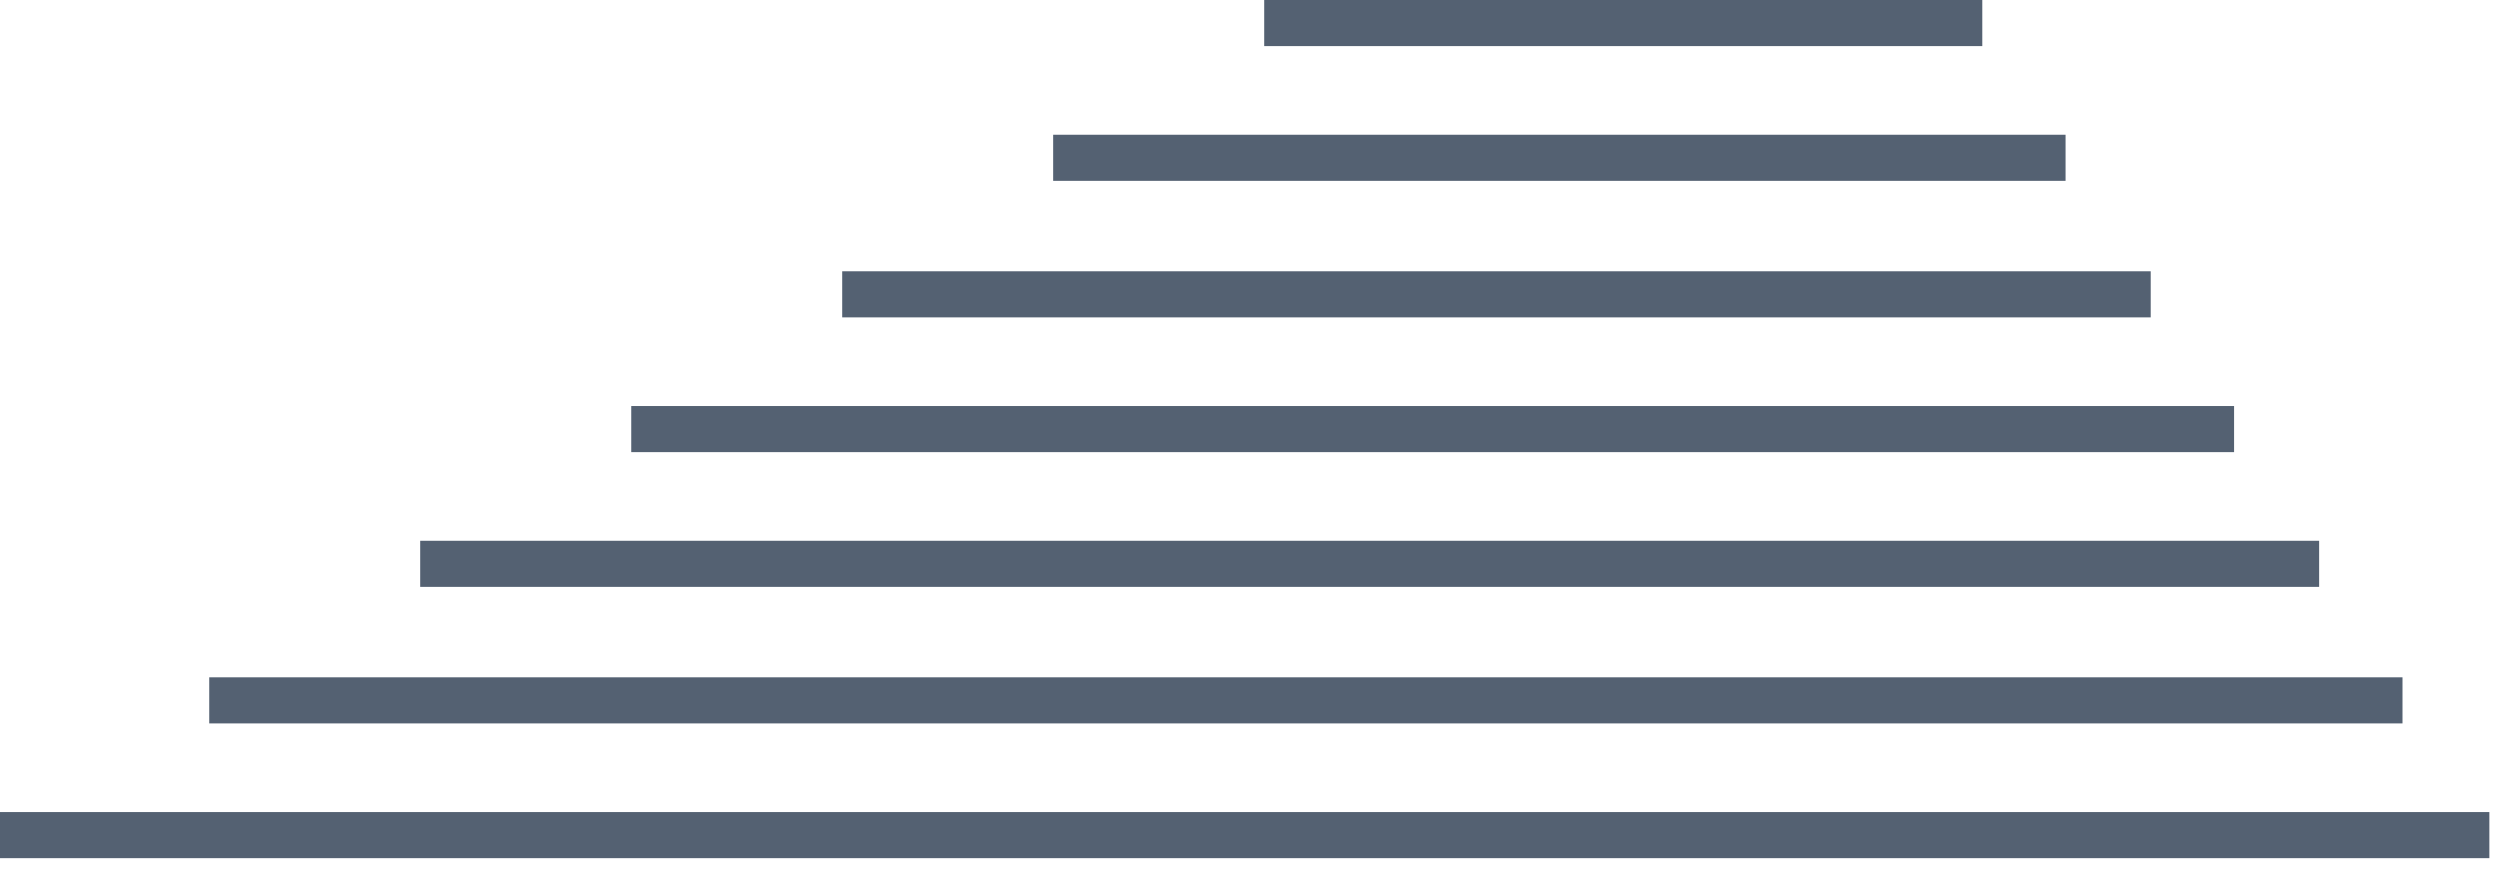 <svg width="141" height="49" viewBox="0 0 141 49" fill="none" xmlns="http://www.w3.org/2000/svg">
<path d="M140.4 45.8H0V48.4H140.4V45.8Z" fill="#546172"/>
<path d="M135.501 38.2H11.801V40.8H135.501V38.2Z" fill="#546172"/>
<path d="M130.799 30.5H23.699V33.1H130.799V30.5Z" fill="#546172"/>
<path d="M126.002 22.9H35.602V25.5H126.002V22.9Z" fill="#546172"/>
<path d="M121.3 15.3H47.5V17.9H121.3V15.3Z" fill="#546172"/>
<path d="M116.498 7.6H59.398V10.2H116.498V7.6Z" fill="#546172"/>
<path d="M111.801 0H71.301V2.6H111.801V0Z" fill="#546172"/>
</svg>
